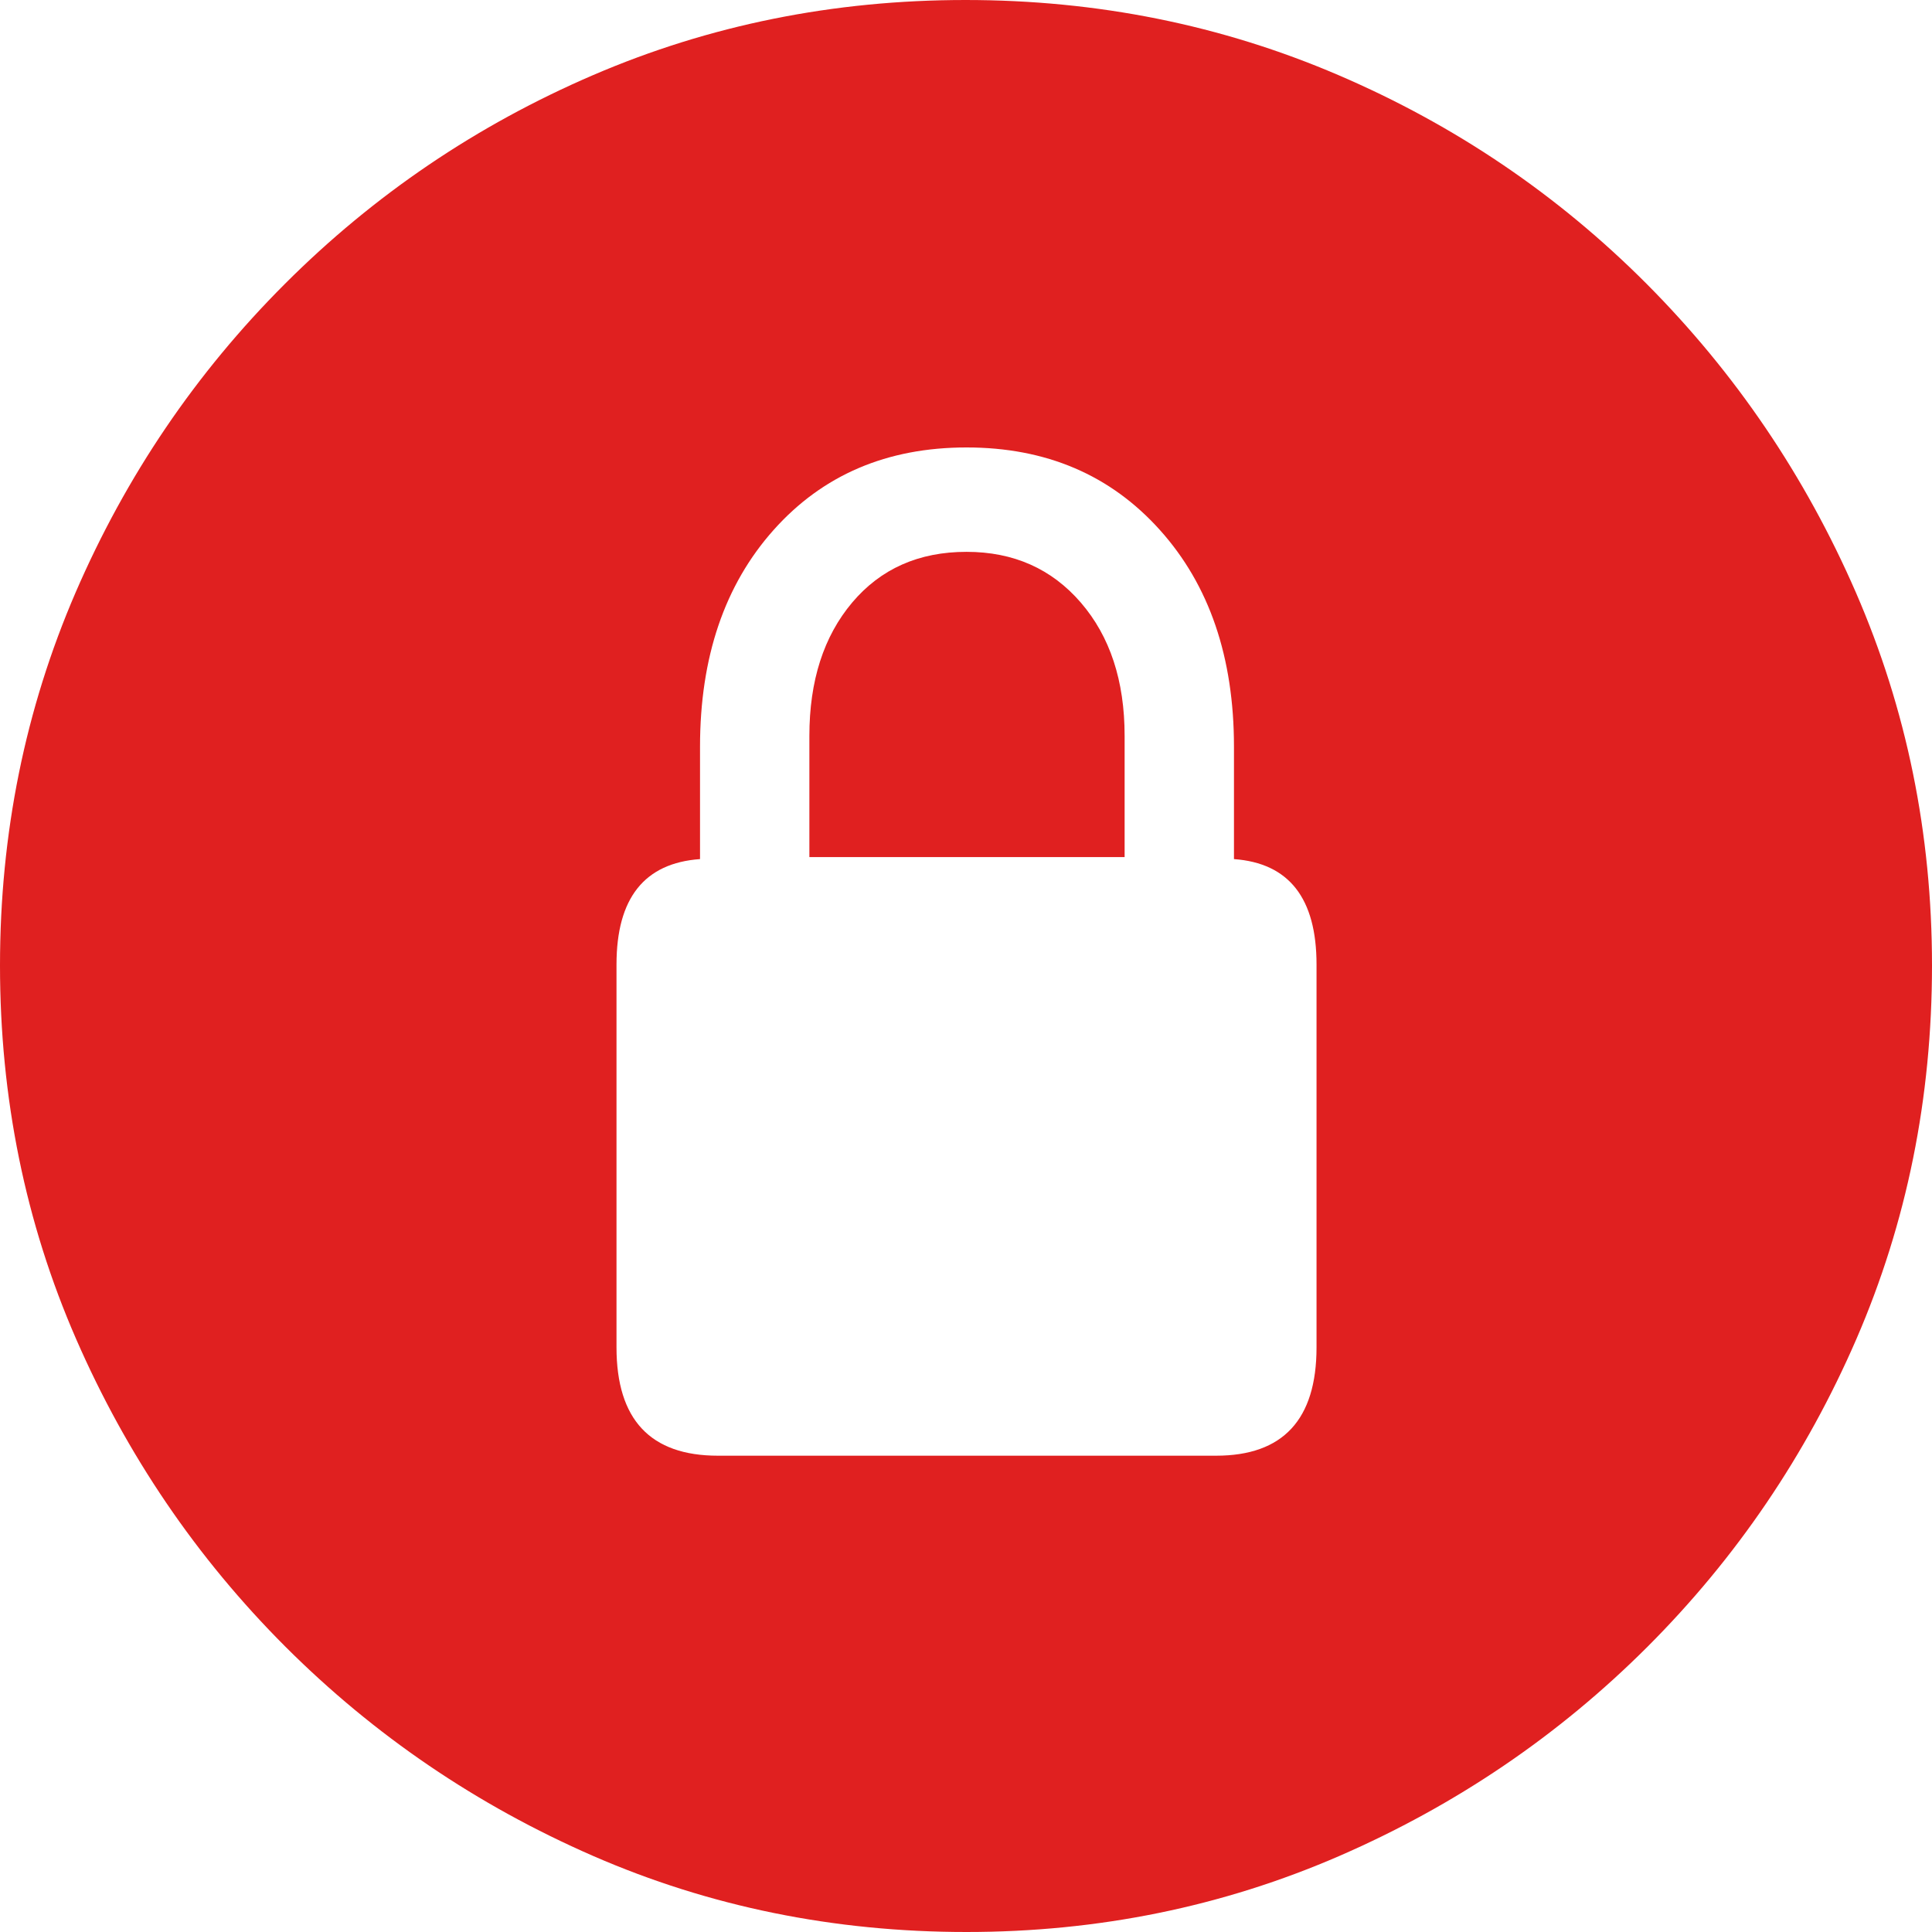 <?xml version="1.0" encoding="UTF-8"?>
<svg width="30px" height="30px" viewBox="0 0 30 30" version="1.1" xmlns="http://www.w3.org/2000/svg" xmlns:xlink="http://www.w3.org/1999/xlink">
    <title>Shape@2x</title>
    <g id="Static-pages" stroke="none" stroke-width="1" fill="none" fill-rule="evenodd">
        <g id="FAQ-Details" transform="translate(-295, -1154)" fill="#E02020" fill-rule="nonzero">
            <path d="M310.008,1184 C312.056,1184 313.986,1183.606 315.798,1182.819 C317.609,1182.031 319.205,1180.948 320.584,1179.569 C321.963,1178.189 323.044,1176.597 323.827,1174.79 C324.609,1172.984 325,1171.051 325,1168.992 C325,1166.944 324.606,1165.014 323.819,1163.202 C323.031,1161.391 321.948,1159.793 320.569,1158.408 C319.189,1157.024 317.594,1155.943 315.782,1155.166 C313.971,1154.389 312.041,1154 309.992,1154 C307.944,1154 306.016,1154.389 304.21,1155.166 C302.404,1155.943 300.808,1157.024 299.424,1158.408 C298.039,1159.793 296.956,1161.391 296.173,1163.202 C295.391,1165.014 295,1166.944 295,1168.992 C295,1171.051 295.394,1172.984 296.181,1174.79 C296.969,1176.597 298.052,1178.189 299.431,1179.569 C300.811,1180.948 302.404,1182.031 304.21,1182.819 C306.016,1183.606 307.949,1184 310.008,1184 Z M304.573,1174.921 L304.573,1168.977 C304.573,1167.947 305.005,1167.402 305.87,1167.34 L305.87,1165.595 C305.87,1164.206 306.251,1163.084 307.012,1162.23 C307.774,1161.375 308.773,1160.948 310.008,1160.948 C311.243,1160.948 312.244,1161.375 313.011,1162.23 C313.778,1163.084 314.161,1164.206 314.161,1165.595 L314.161,1167.34 C315.015,1167.402 315.443,1167.947 315.443,1168.977 L315.443,1174.921 C315.443,1176.043 314.923,1176.604 313.883,1176.604 L306.148,1176.604 C305.098,1176.604 304.573,1176.043 304.573,1174.921 Z M307.568,1167.309 L312.463,1167.309 L312.463,1165.426 C312.463,1164.571 312.236,1163.882 311.783,1163.357 C311.33,1162.832 310.739,1162.569 310.008,1162.569 C309.267,1162.569 308.675,1162.832 308.232,1163.357 C307.79,1163.882 307.568,1164.571 307.568,1165.426 L307.568,1167.309 Z" id="Shape"></path>
        </g>
    </g>
</svg>